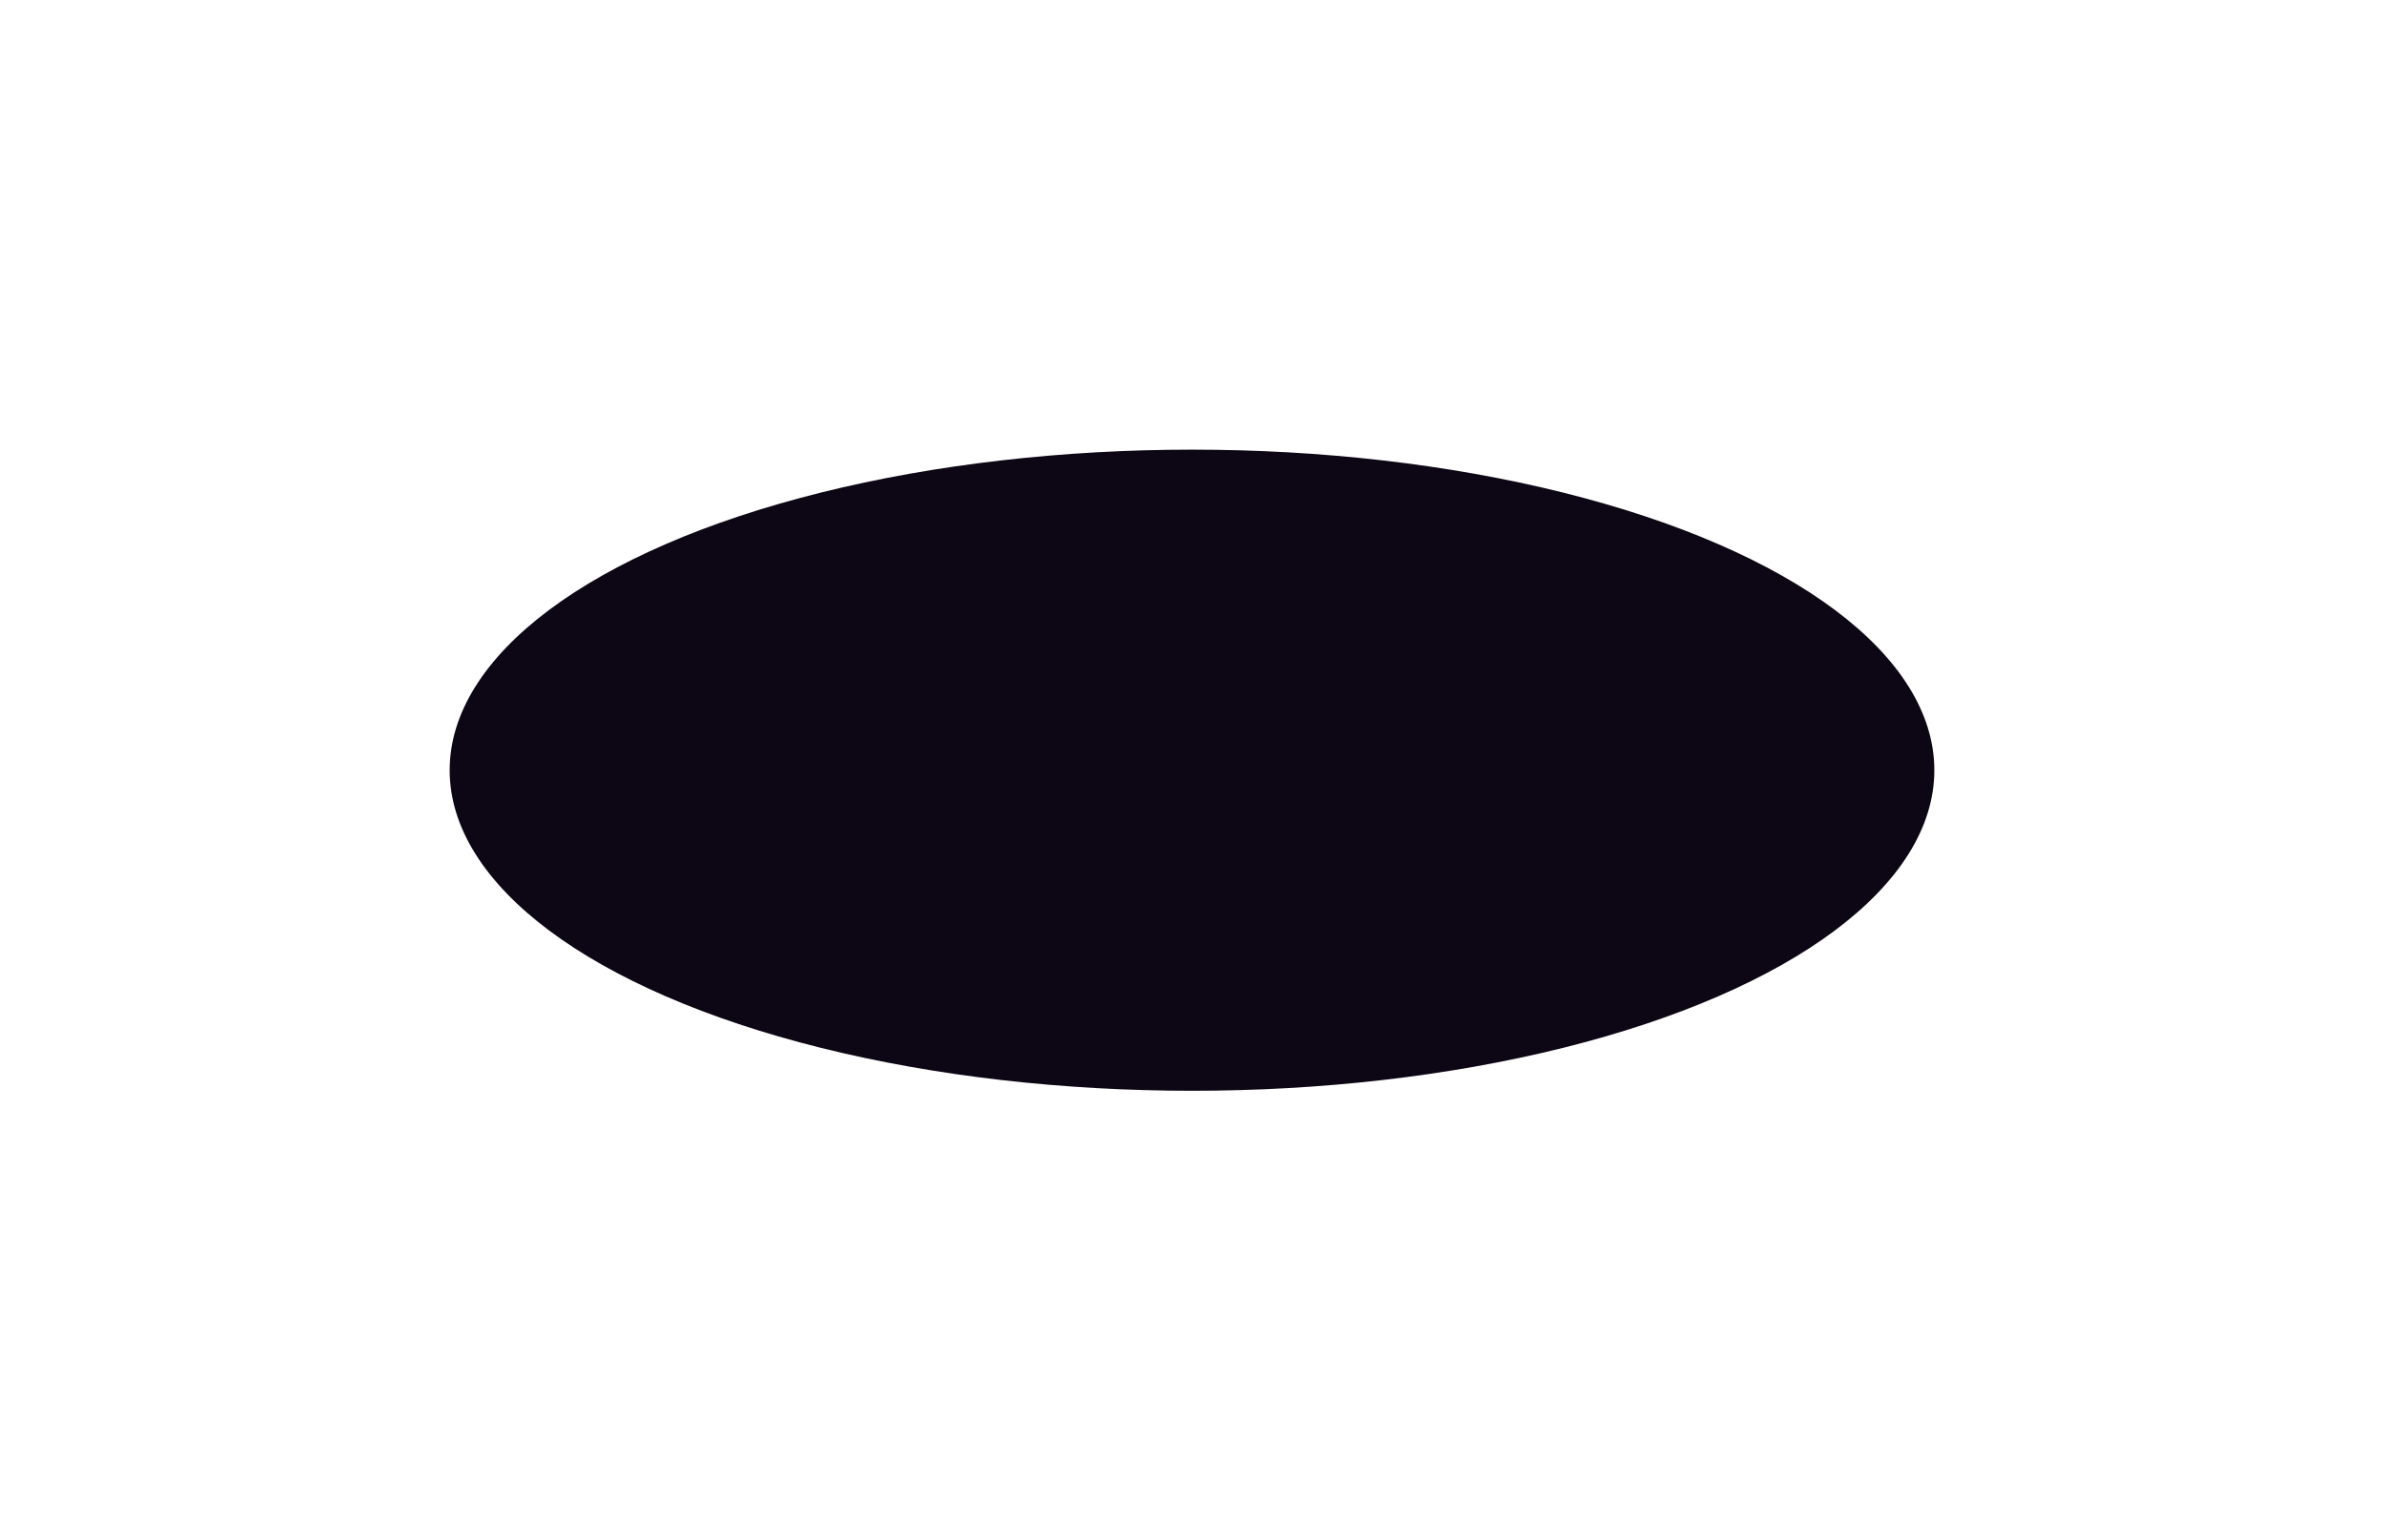 <?xml version="1.0" encoding="UTF-8"?> <svg xmlns="http://www.w3.org/2000/svg" width="3075" height="1987" viewBox="0 0 3075 1987" fill="none"><g filter="url(#filter0_f_396_98)"><ellipse cx="1537.5" cy="993.5" rx="957.5" ry="413.5" fill="#0D0614"></ellipse></g><defs><filter id="filter0_f_396_98" x="0" y="0" width="3075" height="1987" filterUnits="userSpaceOnUse" color-interpolation-filters="sRGB"><feFlood flood-opacity="0" result="BackgroundImageFix"></feFlood><feBlend mode="normal" in="SourceGraphic" in2="BackgroundImageFix" result="shape"></feBlend><feGaussianBlur stdDeviation="290" result="effect1_foregroundBlur_396_98"></feGaussianBlur></filter></defs></svg> 